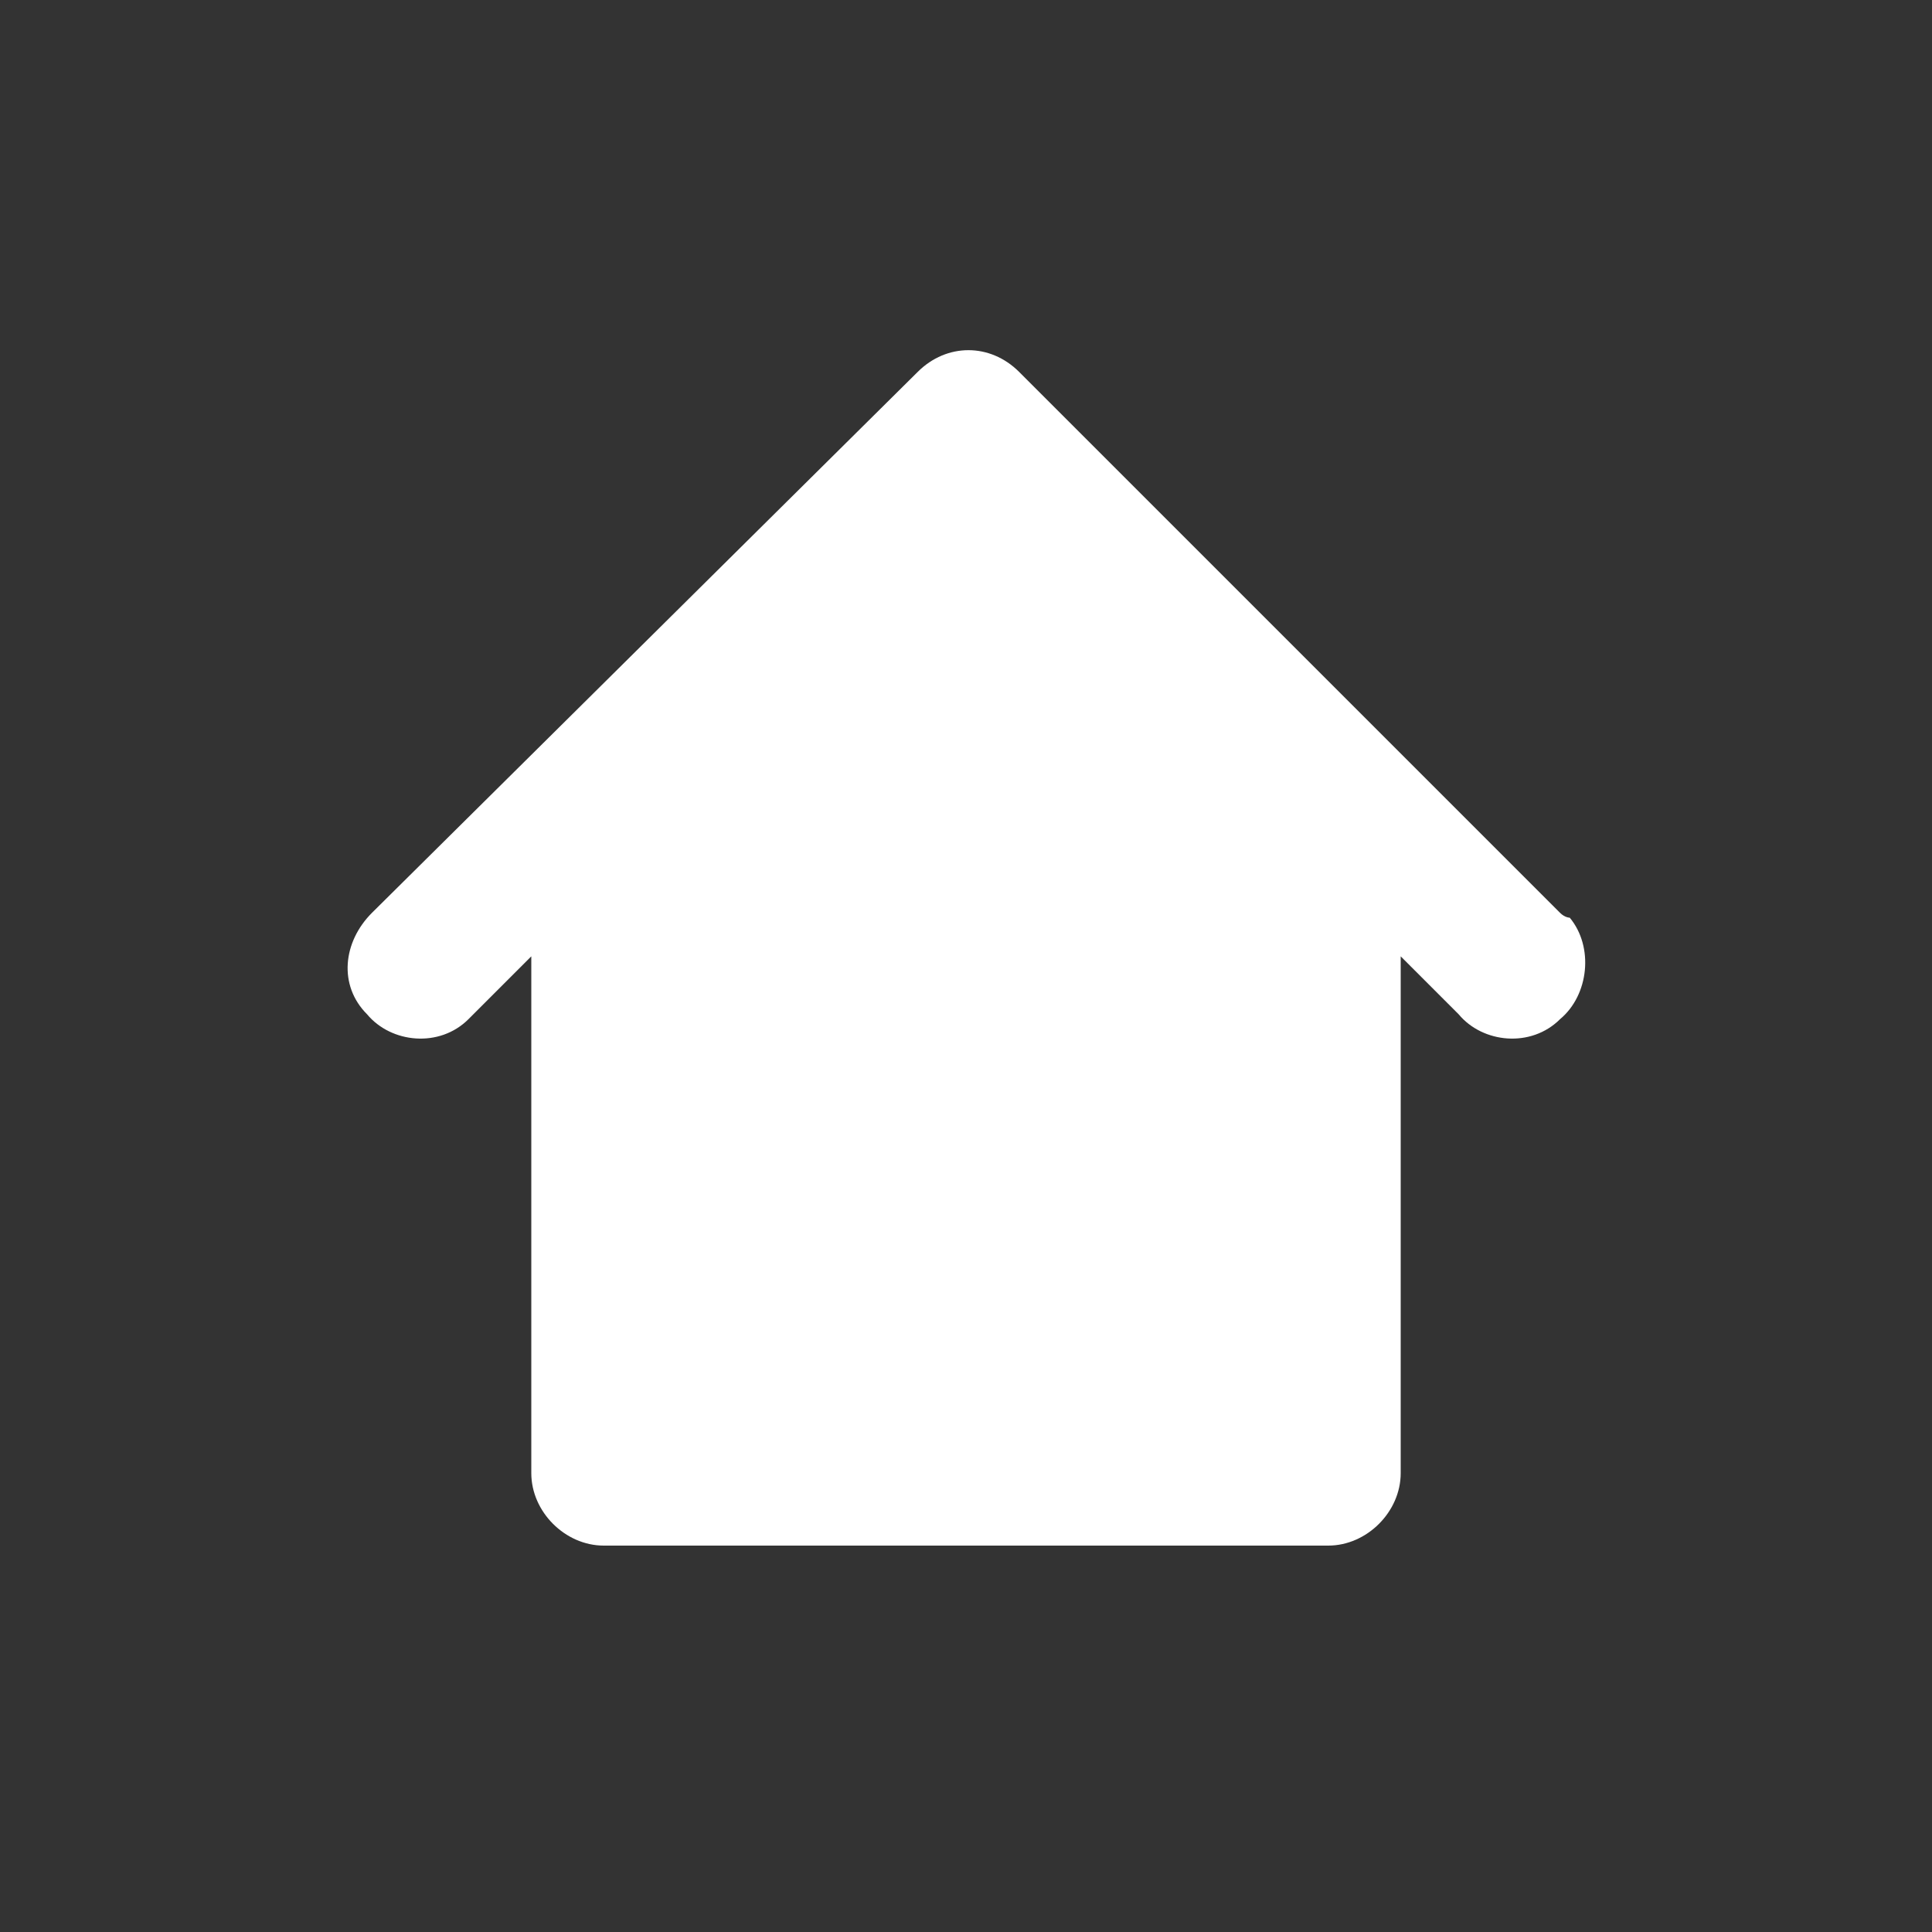 <?xml version="1.0" encoding="utf-8"?>
<!-- Generator: Adobe Illustrator 25.2.1, SVG Export Plug-In . SVG Version: 6.00 Build 0)  -->
<svg version="1.1" id="Layer_1" xmlns="http://www.w3.org/2000/svg" xmlns:xlink="http://www.w3.org/1999/xlink" x="0px" y="0px"
	 viewBox="0 0 40 40" style="enable-background:new 0 0 40 40;" xml:space="preserve">
<rect x="0" y="0" width="40" height="40" fill="#333333" stroke="none"/>
<style type="text/css">
	.st0{fill:#FFFFFF;}
</style>
<path class="st0" d="M32.3,18.9L21.1,7.7c-0.6-0.6-1.5-0.6-2.1,0L7.7,18.9C7.1,19.5,7,20.4,7.6,21c0.5,0.6,1.5,0.7,2.1,0.1
	c0.1-0.1,0.1-0.1,0.1-0.1l1.2-1.2v10.7c0,0.8,0.7,1.5,1.5,1.5h15c0.8,0,1.5-0.7,1.5-1.5V19.8l1.2,1.2c0.5,0.6,1.5,0.7,2.1,0.1
	c0.6-0.5,0.7-1.5,0.2-2.1C32.5,19,32.4,19,32.3,18.9z"/>
</svg>
